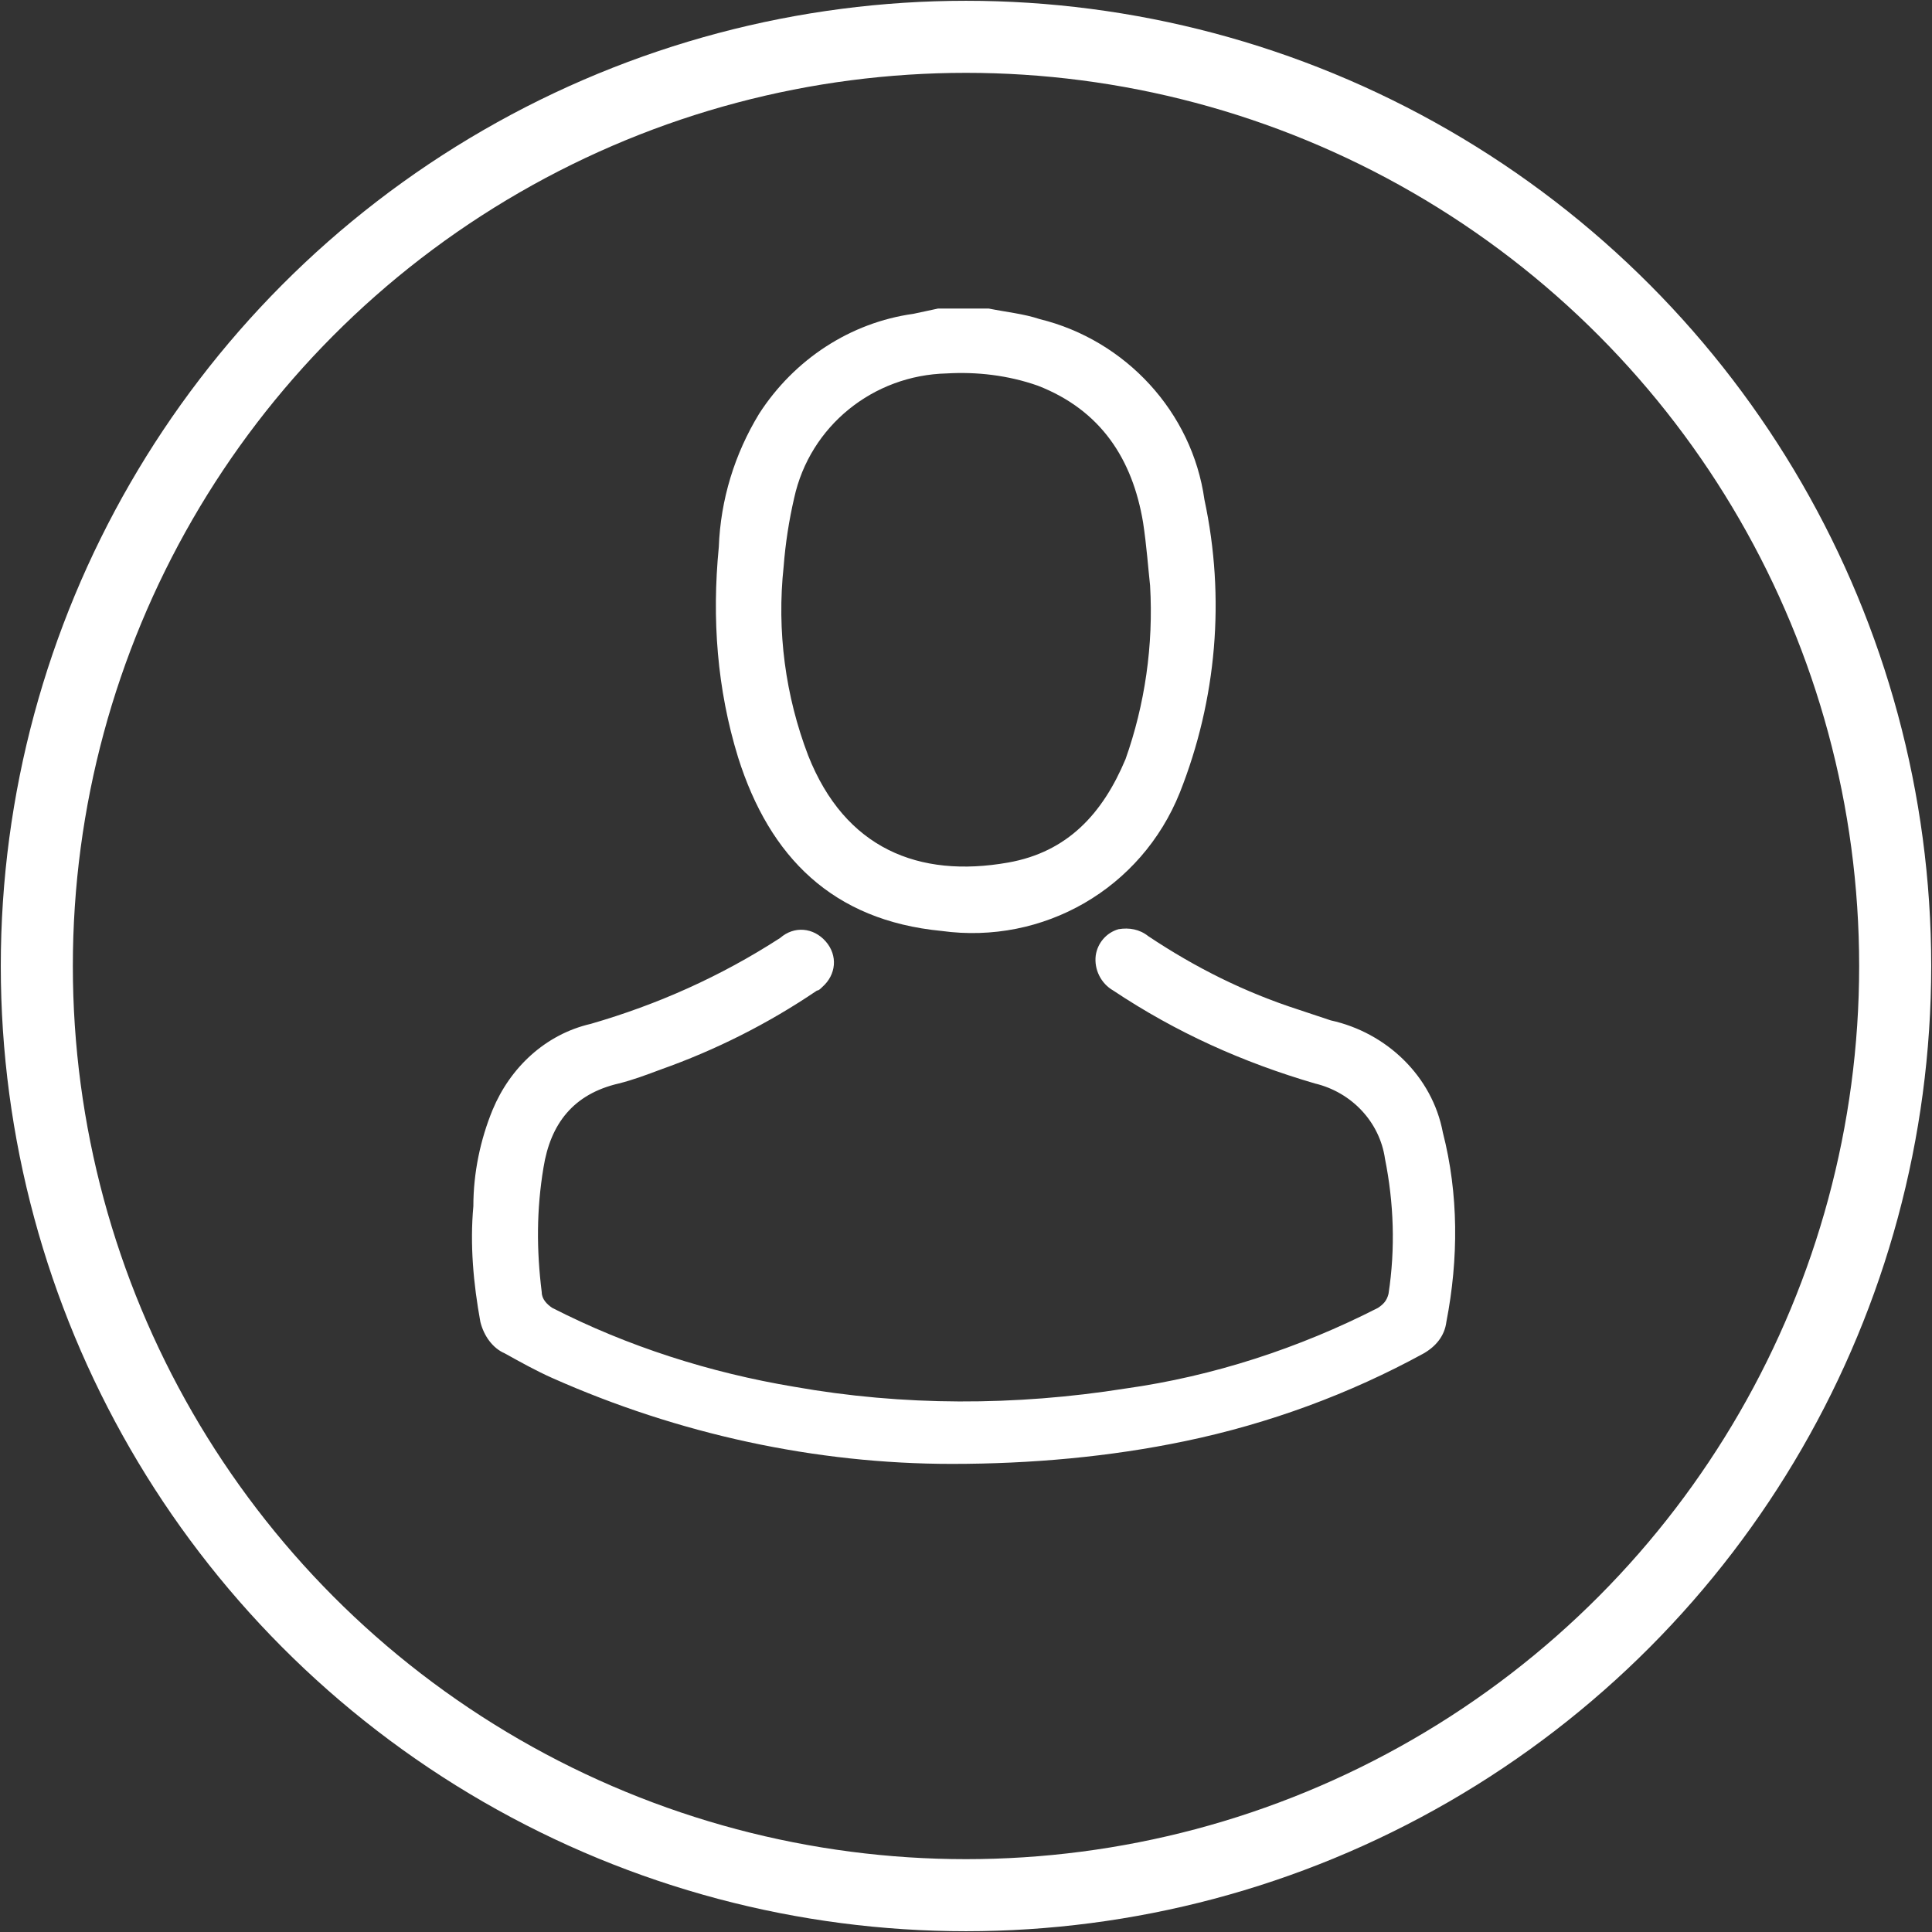 <?xml version="1.0" encoding="utf-8"?>
<!-- Generator: Adobe Illustrator 24.0.1, SVG Export Plug-In . SVG Version: 6.00 Build 0)  -->
<svg version="1.1" id="Layer_1" xmlns="http://www.w3.org/2000/svg" xmlns:xlink="http://www.w3.org/1999/xlink" x="0px" y="0px"
	 viewBox="0 0 110.2 110.2" style="enable-background:new 0 0 110.2 110.2;" xml:space="preserve">
<rect x="0" y="0" width="110.2" height="110.2" fill="#333333" stroke="none"/>
<style type="text/css">
	.st0{fill:none;stroke:#FFFFFF;stroke-width:4.11;stroke-miterlimit:10;}
	.st1{fill:#FFFFFF;}
</style>
<title>HomeElementos</title>
<circle class="st0" cx="55.1" cy="55.1" r="53"/>
<path class="st1" d="M56.4,17.6c1,0.2,2,0.3,2.9,0.6c4.9,1.2,8.7,5.3,9.4,10.3c1.2,5.6,0.7,11.4-1.4,16.7c-2.2,5.5-7.8,8.7-13.6,7.9
	c-6.2-0.6-9.8-4.2-11.6-9.9c-1.2-3.9-1.5-7.9-1.1-12c0.1-2.7,0.9-5.3,2.3-7.6c2-3.1,5.2-5.2,8.8-5.7l1.4-0.3L56.4,17.6z M65.6,33.4
	c-0.1-0.9-0.2-2.3-0.4-3.6c-0.6-3.6-2.4-6.4-6-7.8c-1.7-0.6-3.5-0.8-5.2-0.7c-4.2,0.1-7.8,3-8.7,7.1c-0.3,1.3-0.5,2.6-0.6,3.9
	c-0.4,3.7,0.1,7.4,1.4,10.8c2.1,5.3,6.3,7,11.4,6.1c3.4-0.6,5.4-2.8,6.7-5.9C65.3,40.2,65.8,36.8,65.6,33.4z"/>
<path class="st1" d="M54.3,83.5c-7.8,0-15.6-1.7-22.8-4.9c-0.9-0.4-1.8-0.9-2.7-1.4c-0.7-0.3-1.2-1-1.4-1.8
	c-0.4-2.2-0.6-4.4-0.4-6.6c0-1.9,0.4-3.8,1.1-5.5c1-2.4,3-4.3,5.6-4.9c3.8-1.1,7.4-2.7,10.8-4.9c0.8-0.7,1.9-0.6,2.6,0.2
	c0,0,0,0,0,0c0.7,0.8,0.6,1.9-0.2,2.6c-0.1,0.1-0.2,0.2-0.3,0.2c-2.8,1.9-5.8,3.4-8.9,4.5c-0.8,0.3-1.6,0.6-2.4,0.8
	c-2.6,0.6-3.9,2.3-4.3,4.8c-0.4,2.4-0.4,4.7-0.1,7.1c0,0.4,0.3,0.7,0.6,0.9c4.3,2.2,9,3.7,13.8,4.5c6.2,1.1,12.6,1.1,18.9,0.1
	c5-0.7,9.9-2.3,14.4-4.6c0.3-0.2,0.5-0.4,0.6-0.8c0.4-2.6,0.3-5.2-0.2-7.7c-0.3-2.1-1.9-3.8-4-4.3c-4.1-1.2-7.9-2.9-11.5-5.3
	c-0.7-0.4-1.1-1.2-1-2c0.1-0.7,0.6-1.3,1.3-1.5c0.6-0.1,1.2,0,1.7,0.4c2.7,1.8,5.5,3.2,8.6,4.2c0.6,0.2,1.2,0.4,1.8,0.6
	c3.2,0.7,5.8,3.2,6.4,6.4c0.9,3.5,0.9,7.2,0.2,10.8c-0.1,0.8-0.6,1.4-1.3,1.8c-4.2,2.3-8.8,4-13.6,5C63.3,83.1,58.8,83.5,54.3,83.5z
	"/>
</svg>
